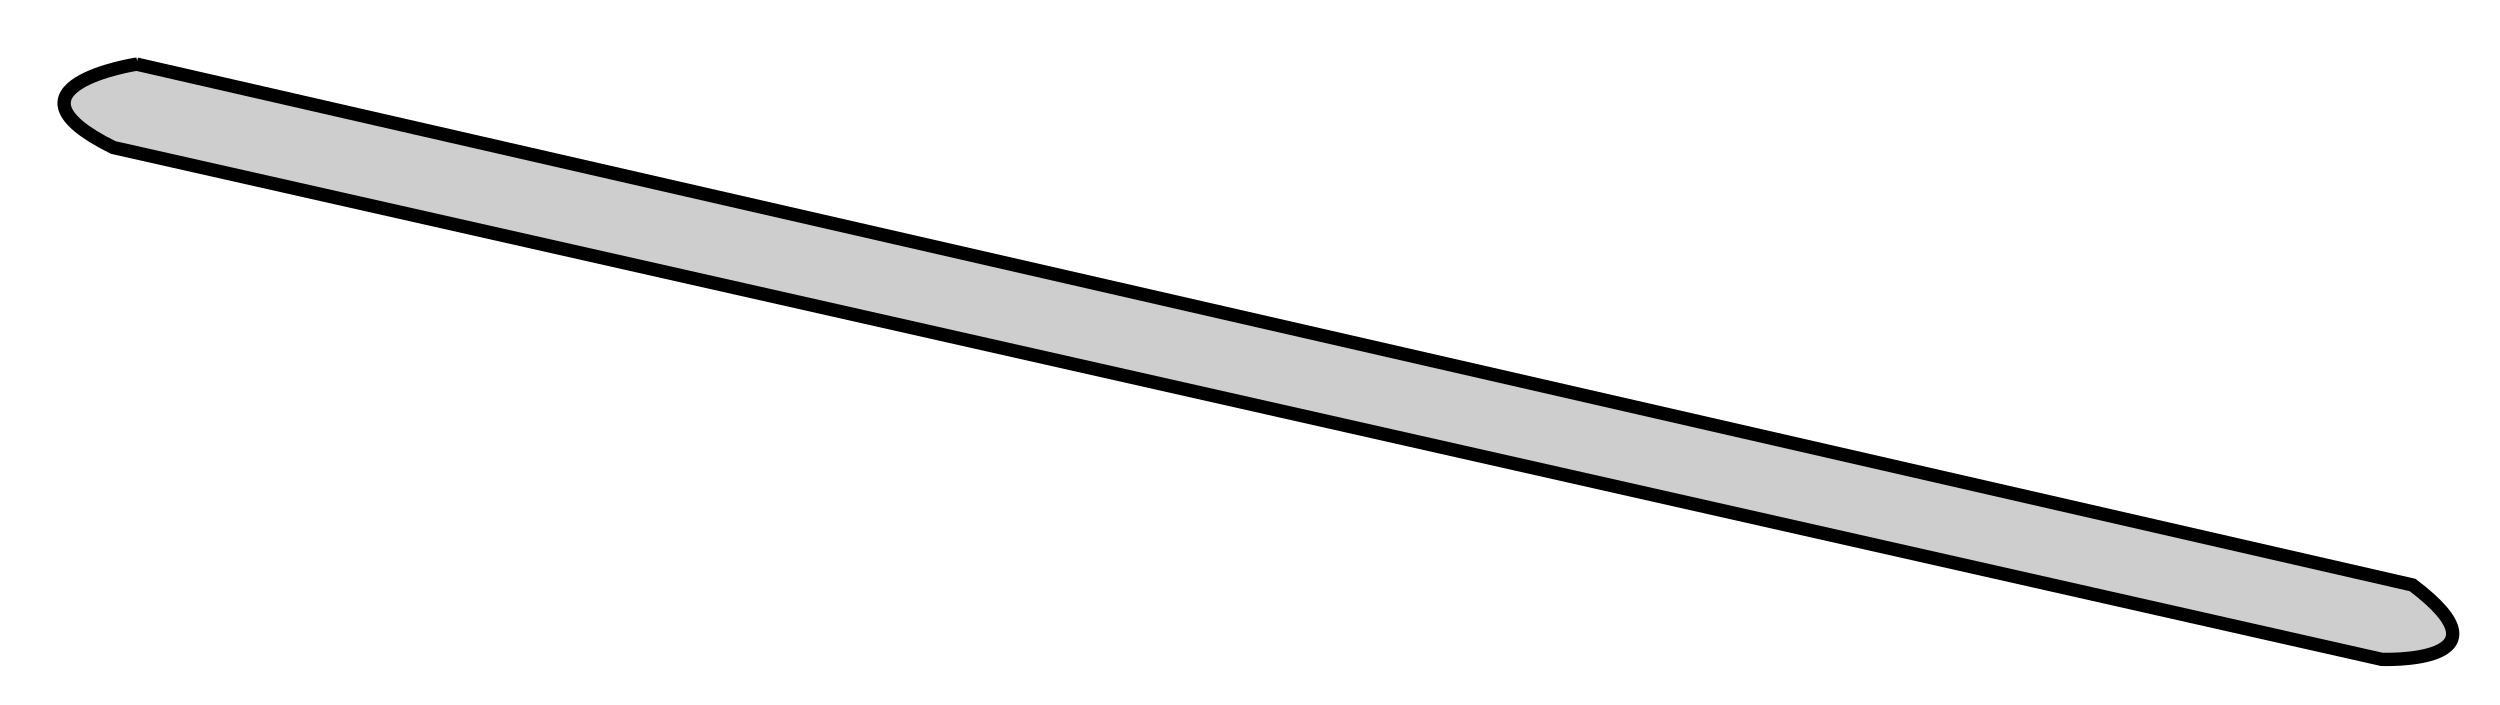 <?xml version="1.0" encoding="utf-8"?>
<svg xmlns="http://www.w3.org/2000/svg" fill="none" height="100%" overflow="visible" preserveAspectRatio="none" style="display: block;" viewBox="0 0 39 11" width="100%">
<path d="M2.135 1C2.135 1 -0.151 1.352 1.766 2.301L37.155 10.286C37.155 10.286 39.285 10.369 37.636 9.126L2.129 1H2.135Z" fill="#CECECE" id="Vector" stroke="black" stroke-width="0.208"/>
</svg>